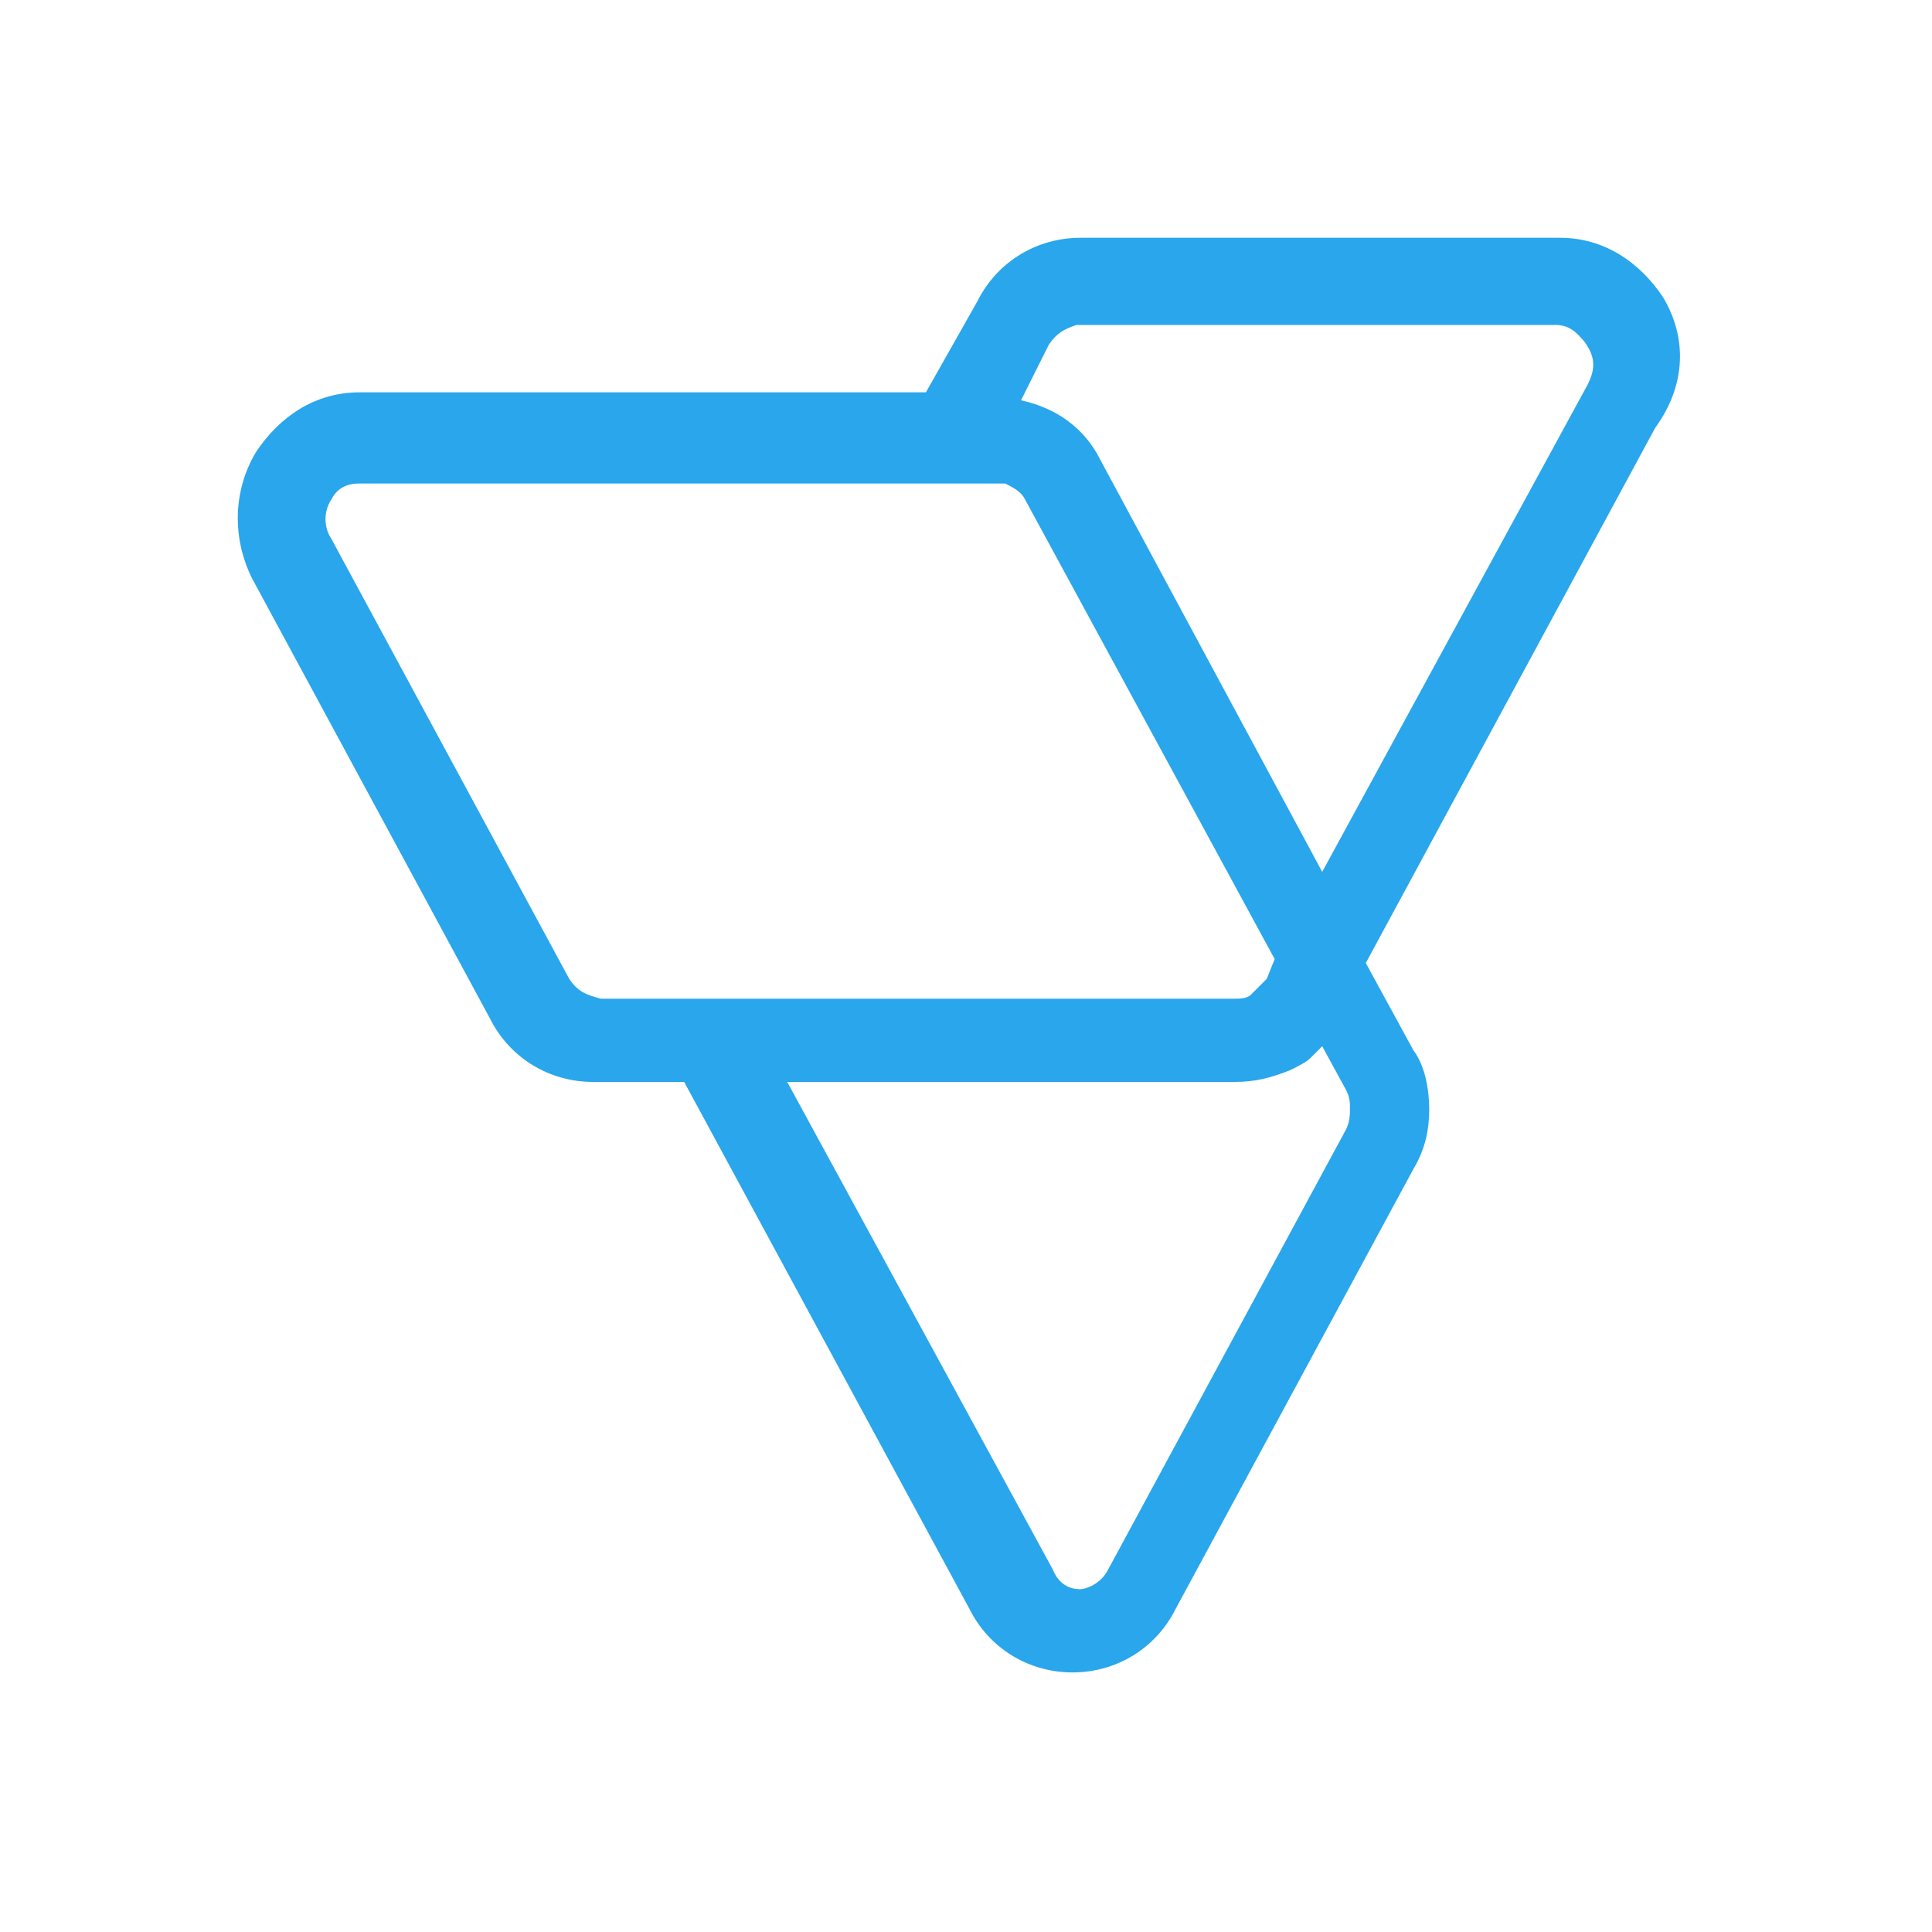 <svg xmlns="http://www.w3.org/2000/svg" width="65" height="65" viewBox="0 0 65 65" fill="none"><path d="M55.951 10C55.151 8.8 53.951 8 52.484 8H36.351C34.885 8 33.551 8.8 32.885 10.133L31.151 13.2H12.085C10.618 13.2 9.418 14 8.618 15.2C7.818 16.533 7.818 18.133 8.484 19.467L16.485 34.267C17.151 35.6 18.485 36.4 19.951 36.4H23.018L32.618 54.133C33.285 55.467 34.618 56.267 36.084 56.267C37.551 56.267 38.885 55.467 39.551 54.133L47.551 39.333C47.951 38.667 48.084 38 48.084 37.333C48.084 36.667 47.951 35.867 47.551 35.333L45.951 32.4L55.684 14.4C56.751 12.933 56.751 11.333 55.951 10ZM19.151 32.933L11.151 18.133C10.884 17.733 10.884 17.2 11.151 16.8C11.284 16.533 11.551 16.267 12.085 16.267H29.684H33.684H33.818C34.084 16.4 34.351 16.533 34.484 16.8L42.885 32.267L42.618 32.933C42.618 32.933 42.618 32.933 42.484 33.067C42.484 33.067 42.484 33.067 42.351 33.2C42.351 33.2 42.351 33.2 42.218 33.333L42.084 33.467C41.951 33.6 41.684 33.6 41.551 33.6H20.218C19.684 33.467 19.418 33.333 19.151 32.933ZM45.285 38L37.285 52.8C37.018 53.333 36.484 53.467 36.351 53.467C36.218 53.467 35.684 53.467 35.418 52.8L26.485 36.4H41.551C42.218 36.4 42.751 36.267 43.418 36C43.684 35.867 43.951 35.733 44.084 35.6C44.218 35.467 44.218 35.467 44.351 35.333L44.484 35.2L45.285 36.667C45.418 36.933 45.418 37.067 45.418 37.333C45.418 37.467 45.418 37.733 45.285 38ZM53.418 12.933L44.484 29.333L37.018 15.467C36.484 14.4 35.551 13.733 34.351 13.467L35.285 11.6C35.551 11.2 35.818 11.067 36.218 10.933H52.351C52.885 10.933 53.151 11.333 53.285 11.467C53.684 12 53.684 12.4 53.418 12.933Z" fill="#29A6EC"></path></svg>